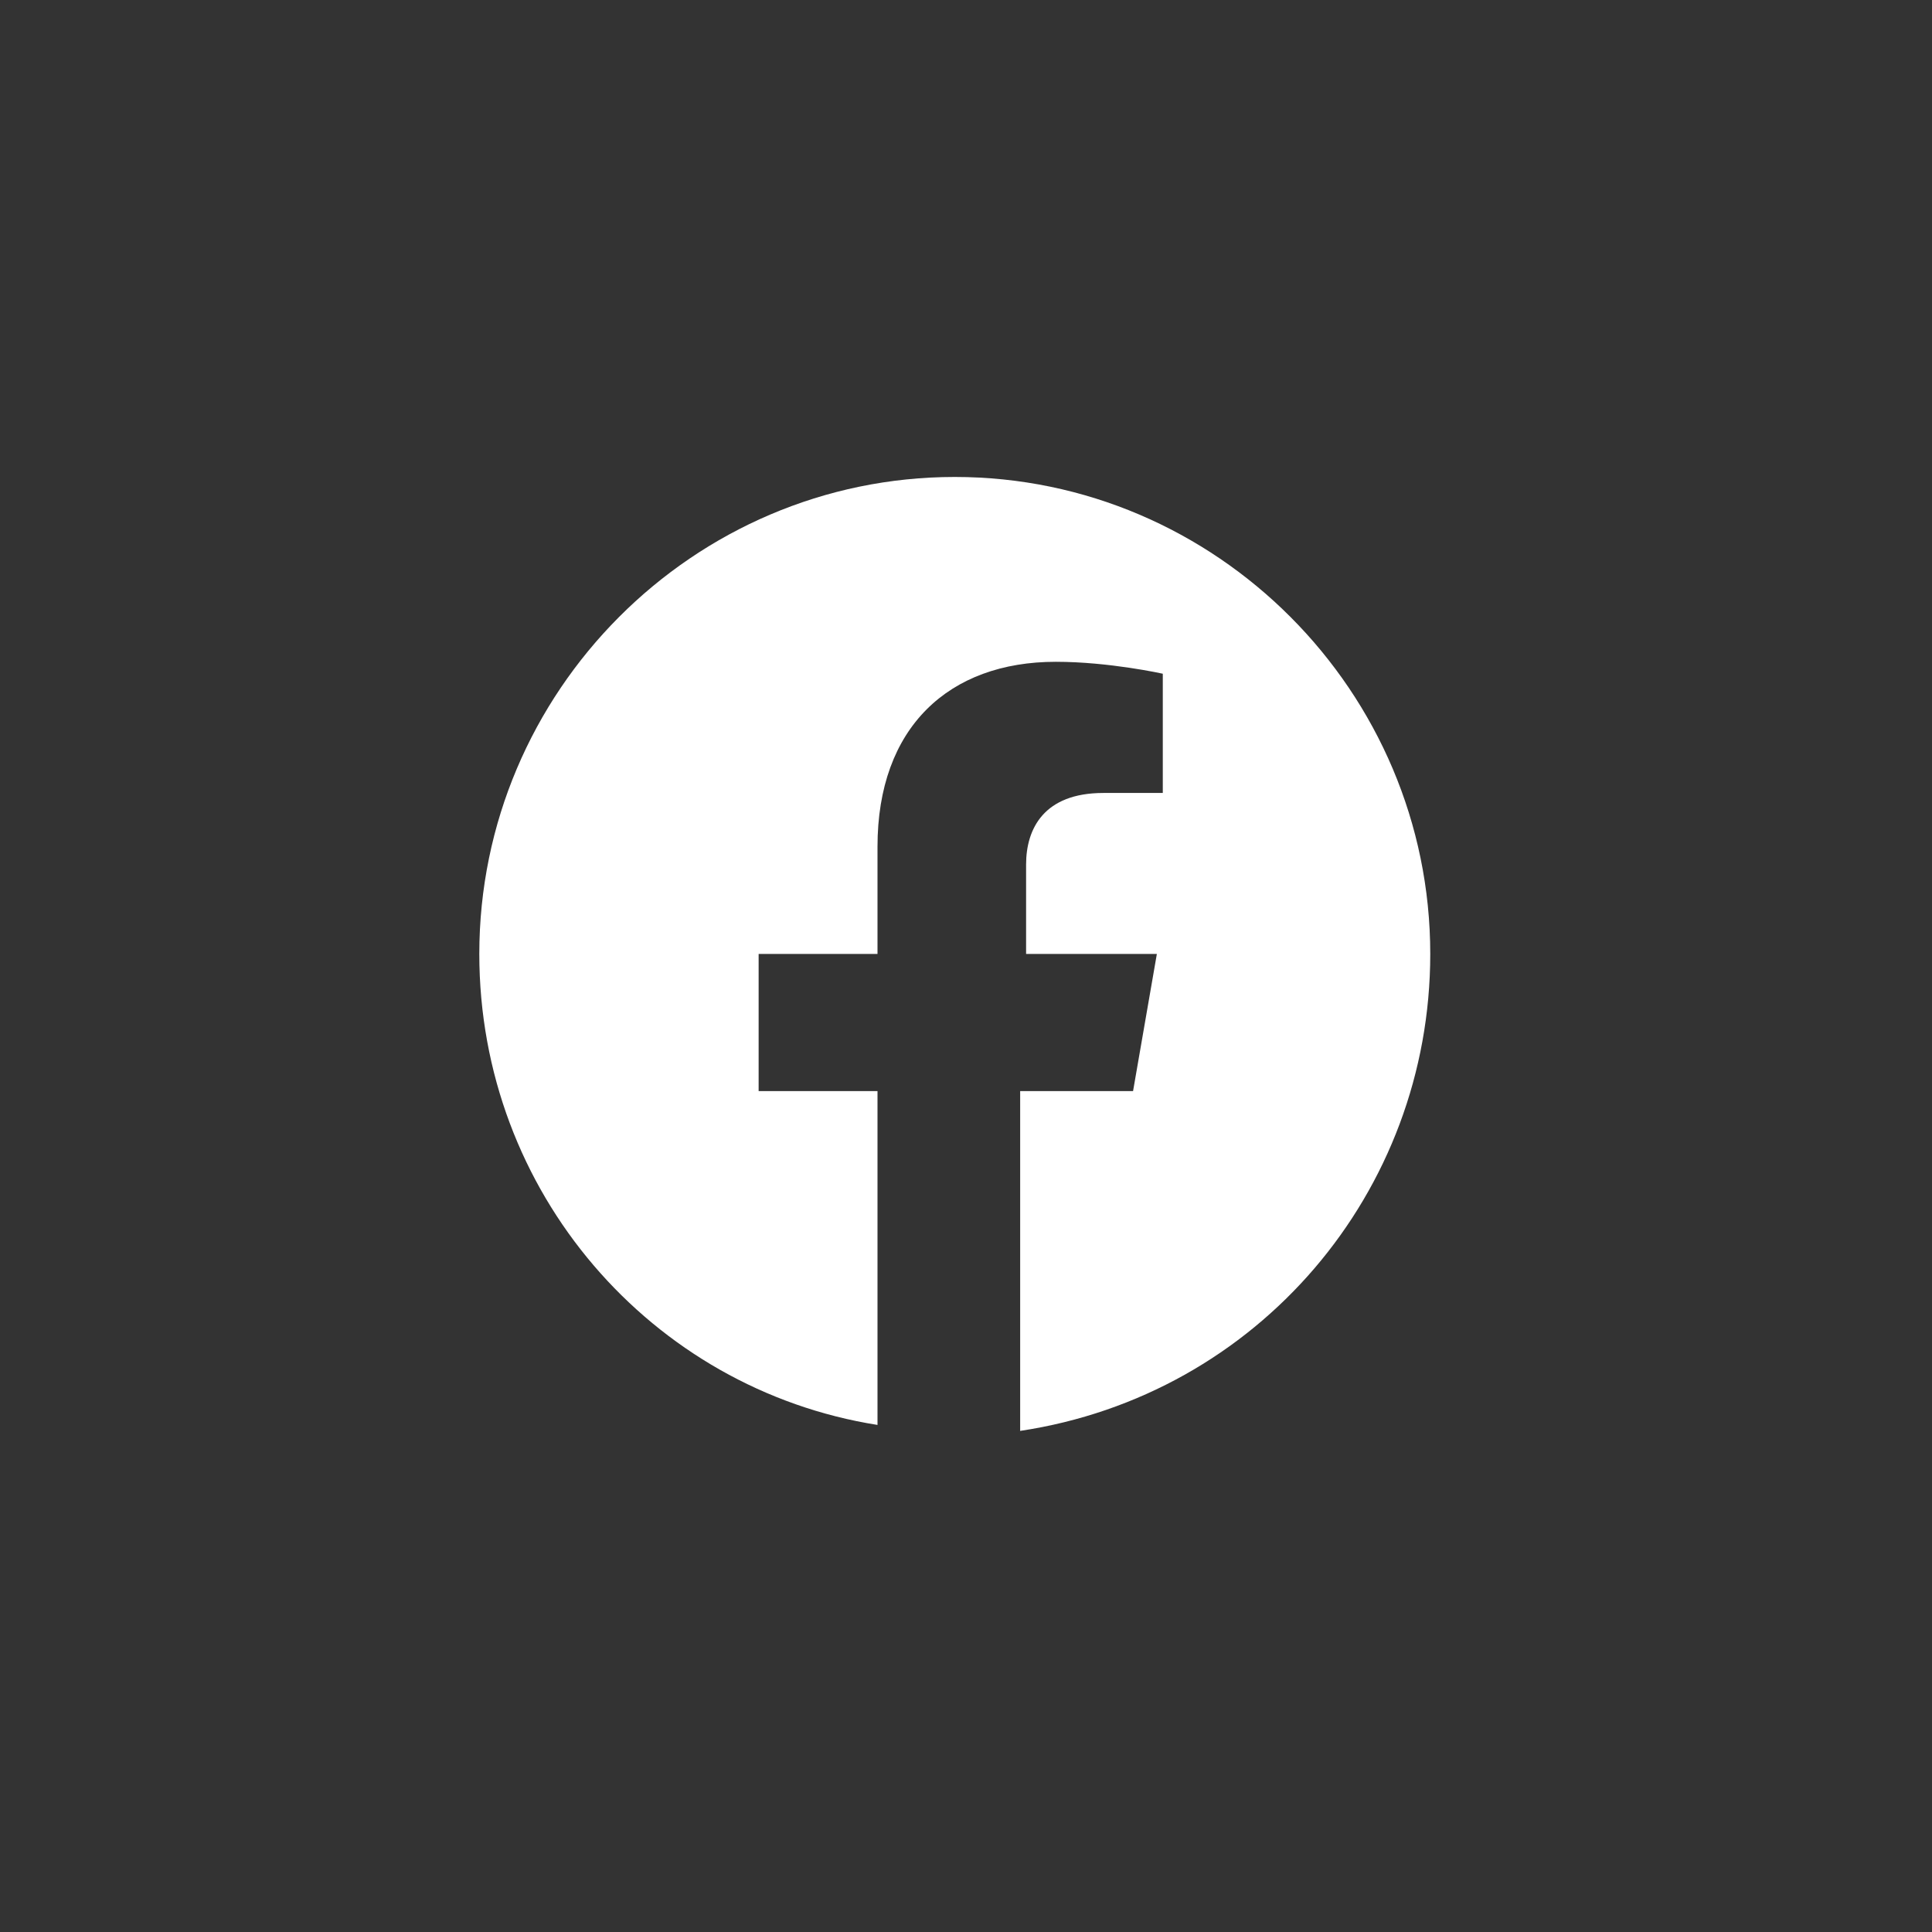 <svg width="57" height="57" viewBox="0 0 57 57" fill="none" xmlns="http://www.w3.org/2000/svg">
<rect x="0" y="0" width="57" height="57" fill="#333333" stroke="none"/>
<path d="M42.197 28.144C42.197 20.404 35.884 14.072 28.169 14.072C20.453 14.072 14.141 20.404 14.141 28.144C14.141 35.18 19.226 40.985 25.889 42.04V32.19H22.382V28.144H25.889V24.978C25.889 21.46 27.994 19.525 31.15 19.525C32.728 19.525 34.306 19.877 34.306 19.877V23.395H32.553C30.799 23.395 30.273 24.45 30.273 25.506V28.144H34.131L33.429 32.19H30.098V42.216C37.112 41.161 42.197 35.18 42.197 28.144Z" fill="white"/>
</svg>
